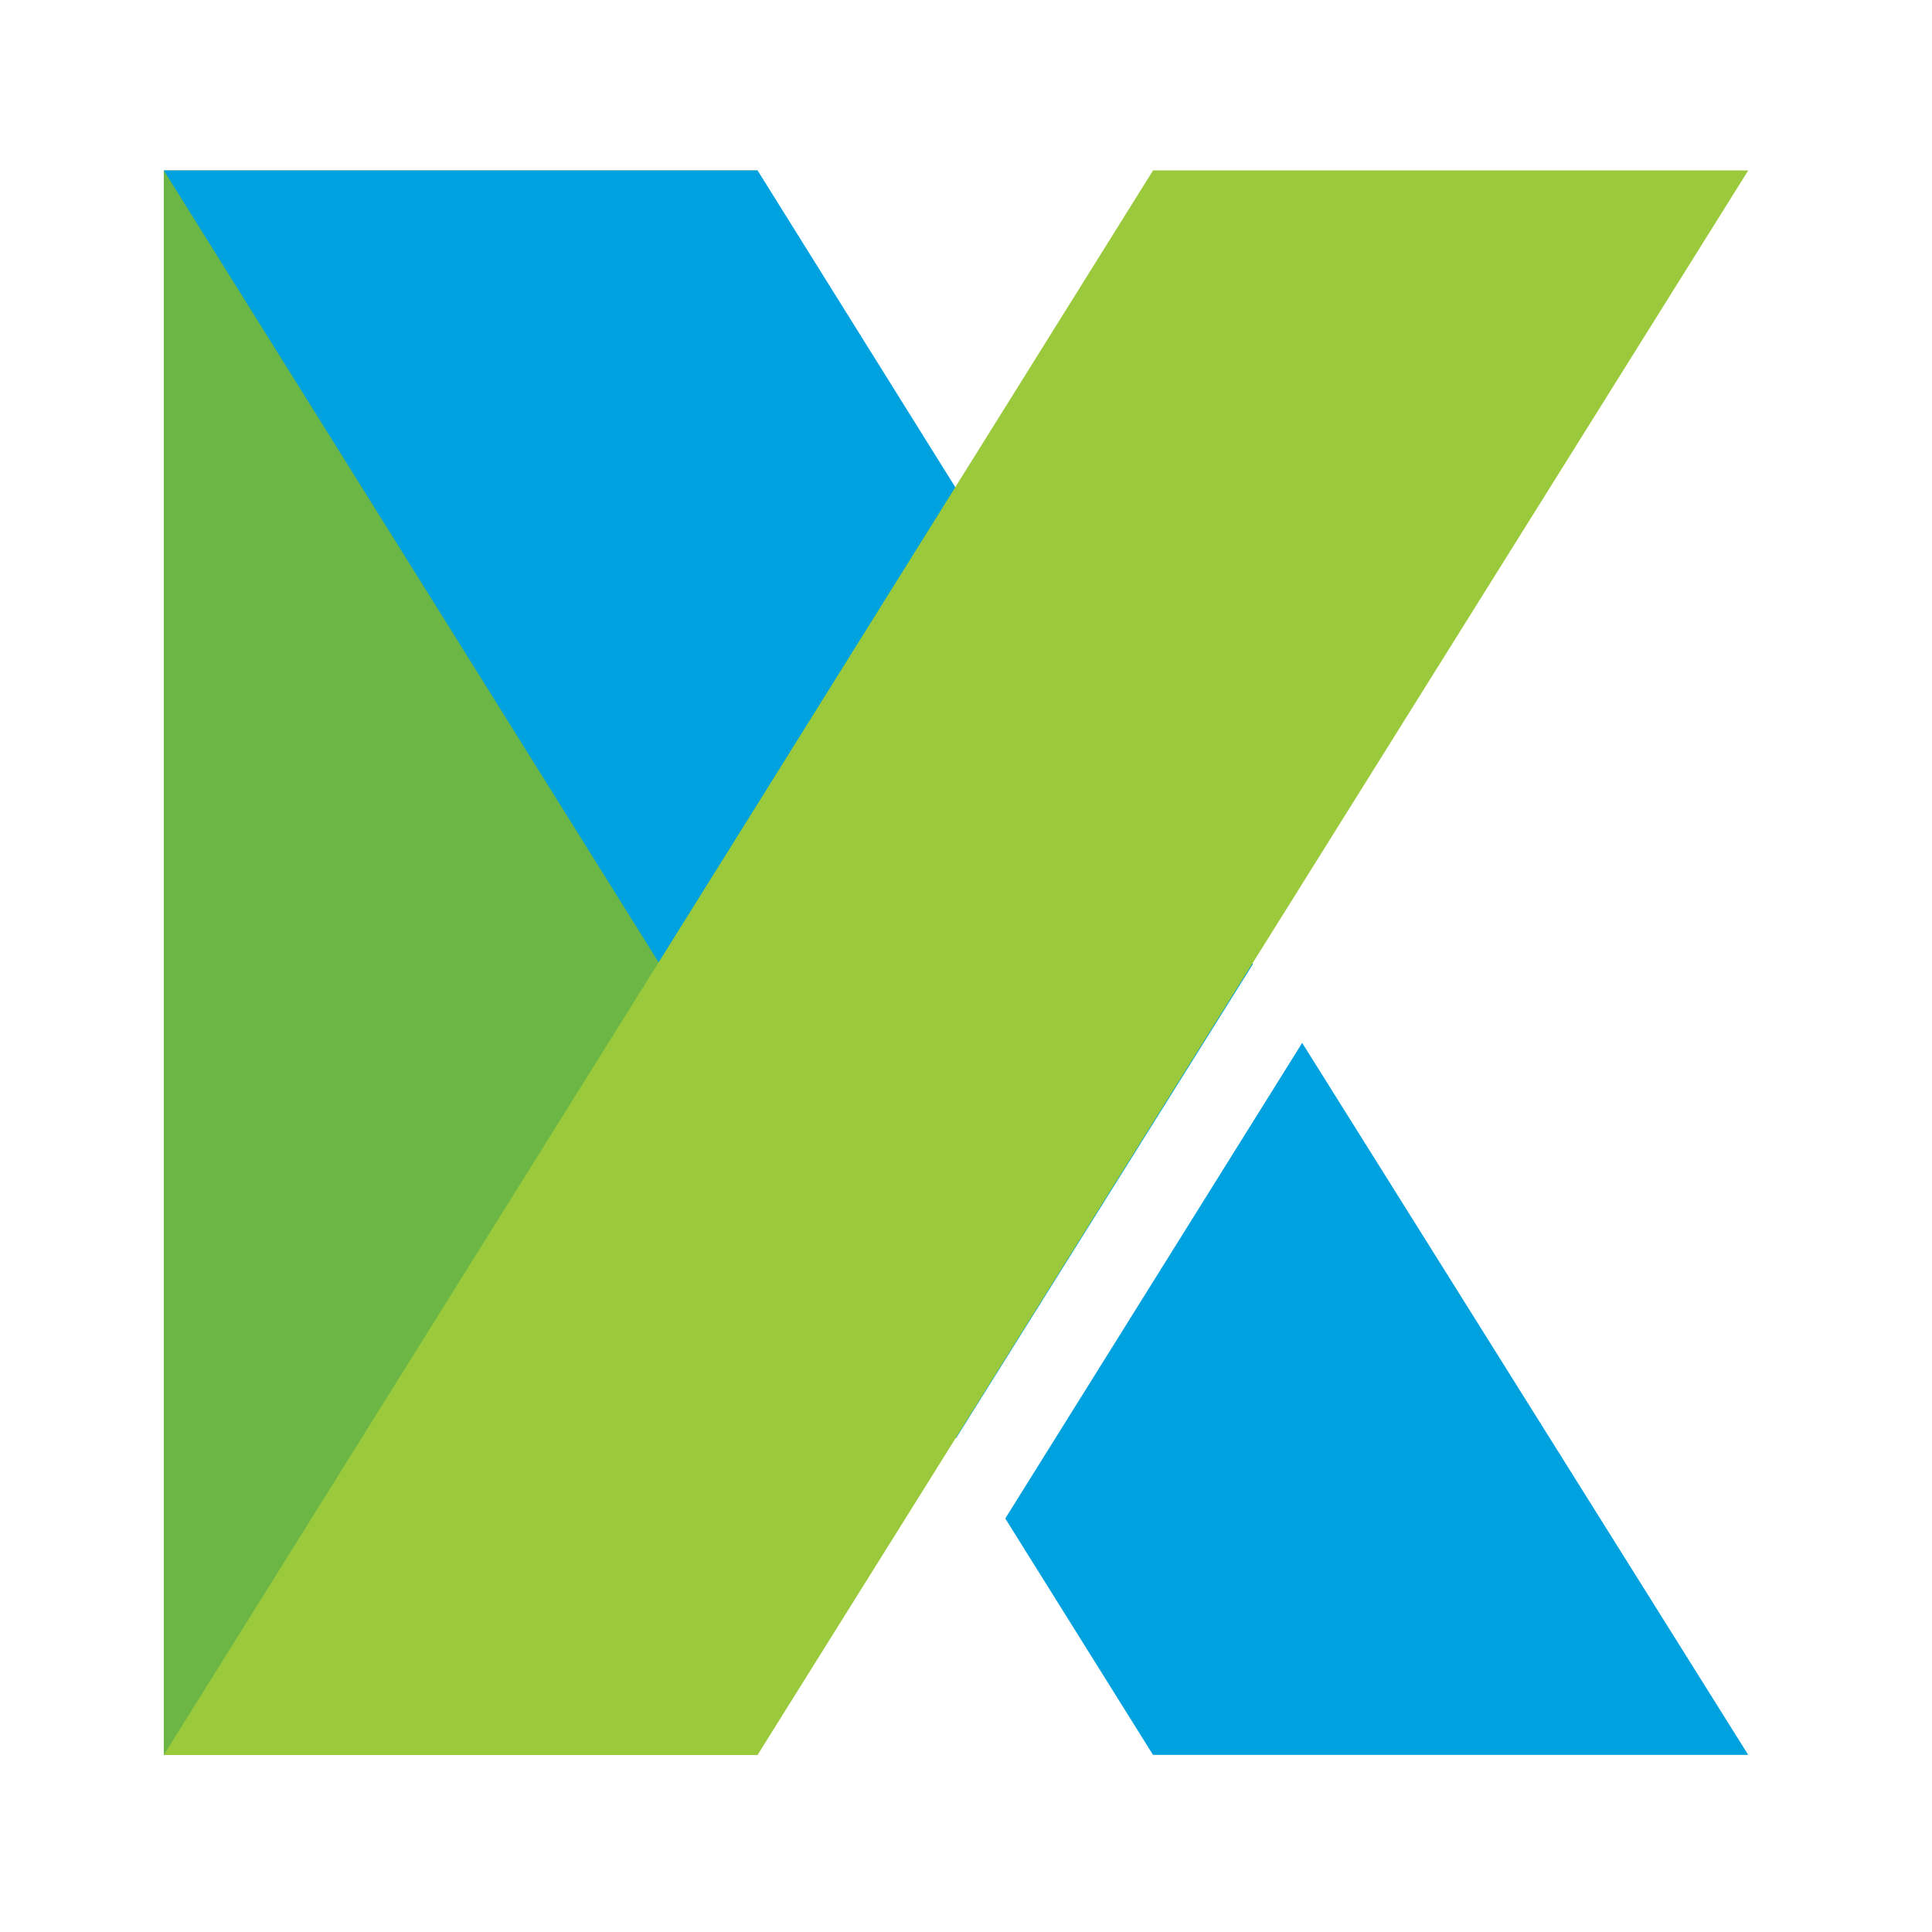 <svg width="58" height="58" viewBox="0 0 58 58" fill="none" xmlns="http://www.w3.org/2000/svg">
<path d="M4.918 5.117H22.744V52.683H4.918V5.117Z" fill="#6CB645"/>
<path d="M37.614 28.942L22.744 5.117H4.918L28.701 43.178L37.614 28.942Z" fill="#00A1DF"/>
<path d="M39.092 31.308L30.179 45.586L34.614 52.683H52.483L39.092 31.308Z" fill="#00A1DF"/>
<path d="M4.918 52.683H22.744L52.483 5.117H34.615L4.918 52.683Z" fill="#9ACA3C"/>
</svg>
